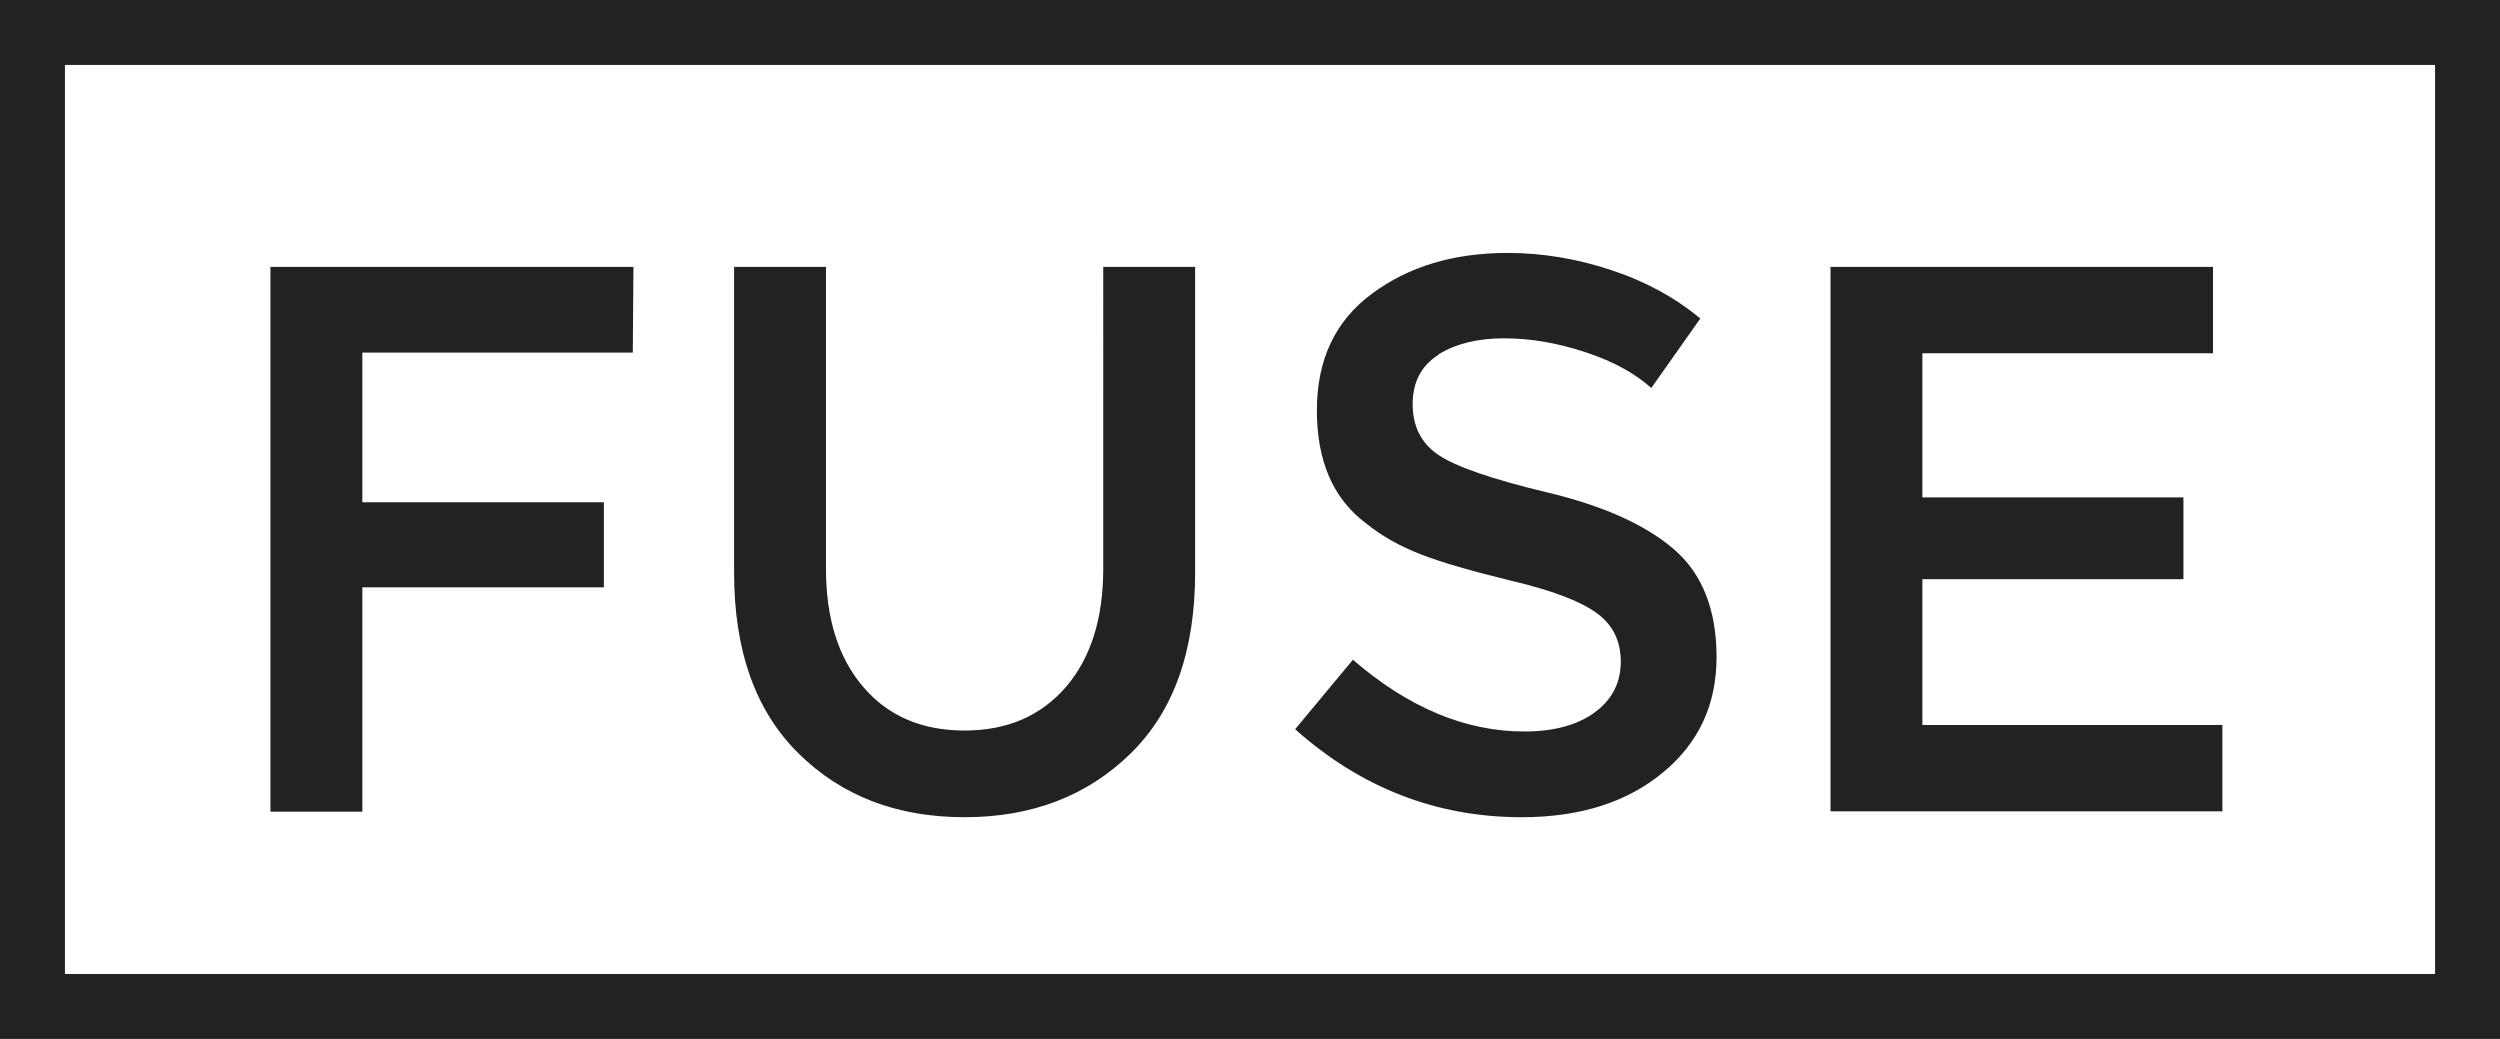 <svg xmlns="http://www.w3.org/2000/svg" width="77" height="32" viewBox="0 0 77 32">
  <rect x="1" y="1" width="75" height="30" fill="none" stroke="#222" stroke-width="2"/>
  <path d="M11.16,10.86v4.61h7.44v2.62h-7.44v6.91h-2.83V8.22h11.18l-.02,2.64H11.16Zm18.55,11.64c1.31,0,2.35-.45,3.12-1.34,.77-.9,1.15-2.11,1.15-3.65V8.22h2.83v9.41c0,2.42-.66,4.28-1.99,5.58s-3.03,1.96-5.11,1.96-3.78-.65-5.11-1.96-1.99-3.16-1.99-5.58V8.22h2.83v9.29c0,1.54,.38,2.75,1.15,3.65,.77,.9,1.81,1.34,3.12,1.34h0Zm14.59-11.57c-.53,.34-.79,.84-.79,1.52s.26,1.2,.79,1.56c.53,.36,1.65,.75,3.37,1.16s3.02,1,3.89,1.75c.87,.75,1.31,1.86,1.31,3.32s-.55,2.65-1.66,3.56c-1.1,.91-2.55,1.37-4.34,1.37-2.62,0-4.95-.9-6.98-2.71l1.78-2.14c1.7,1.47,3.46,2.21,5.28,2.21,.91,0,1.64-.2,2.17-.59s.8-.91,.8-1.56-.25-1.15-.76-1.51c-.5-.36-1.37-.69-2.6-.98-1.23-.3-2.17-.57-2.81-.82-.64-.25-1.21-.57-1.7-.97-.99-.75-1.49-1.9-1.49-3.46s.56-2.75,1.69-3.59,2.52-1.26,4.19-1.26c1.07,0,2.14,.18,3.19,.53,1.06,.35,1.97,.85,2.74,1.49l-1.51,2.14c-.5-.45-1.17-.82-2.02-1.1s-1.68-.43-2.51-.43-1.5,.17-2.03,.5h0Zm23.86-2.71v2.66h-8.95v4.44h8.04v2.52h-8.04v4.49h9.24v2.66h-12.07V8.22h11.78Z" fill="#222" fill-rule="evenodd"/>
</svg>